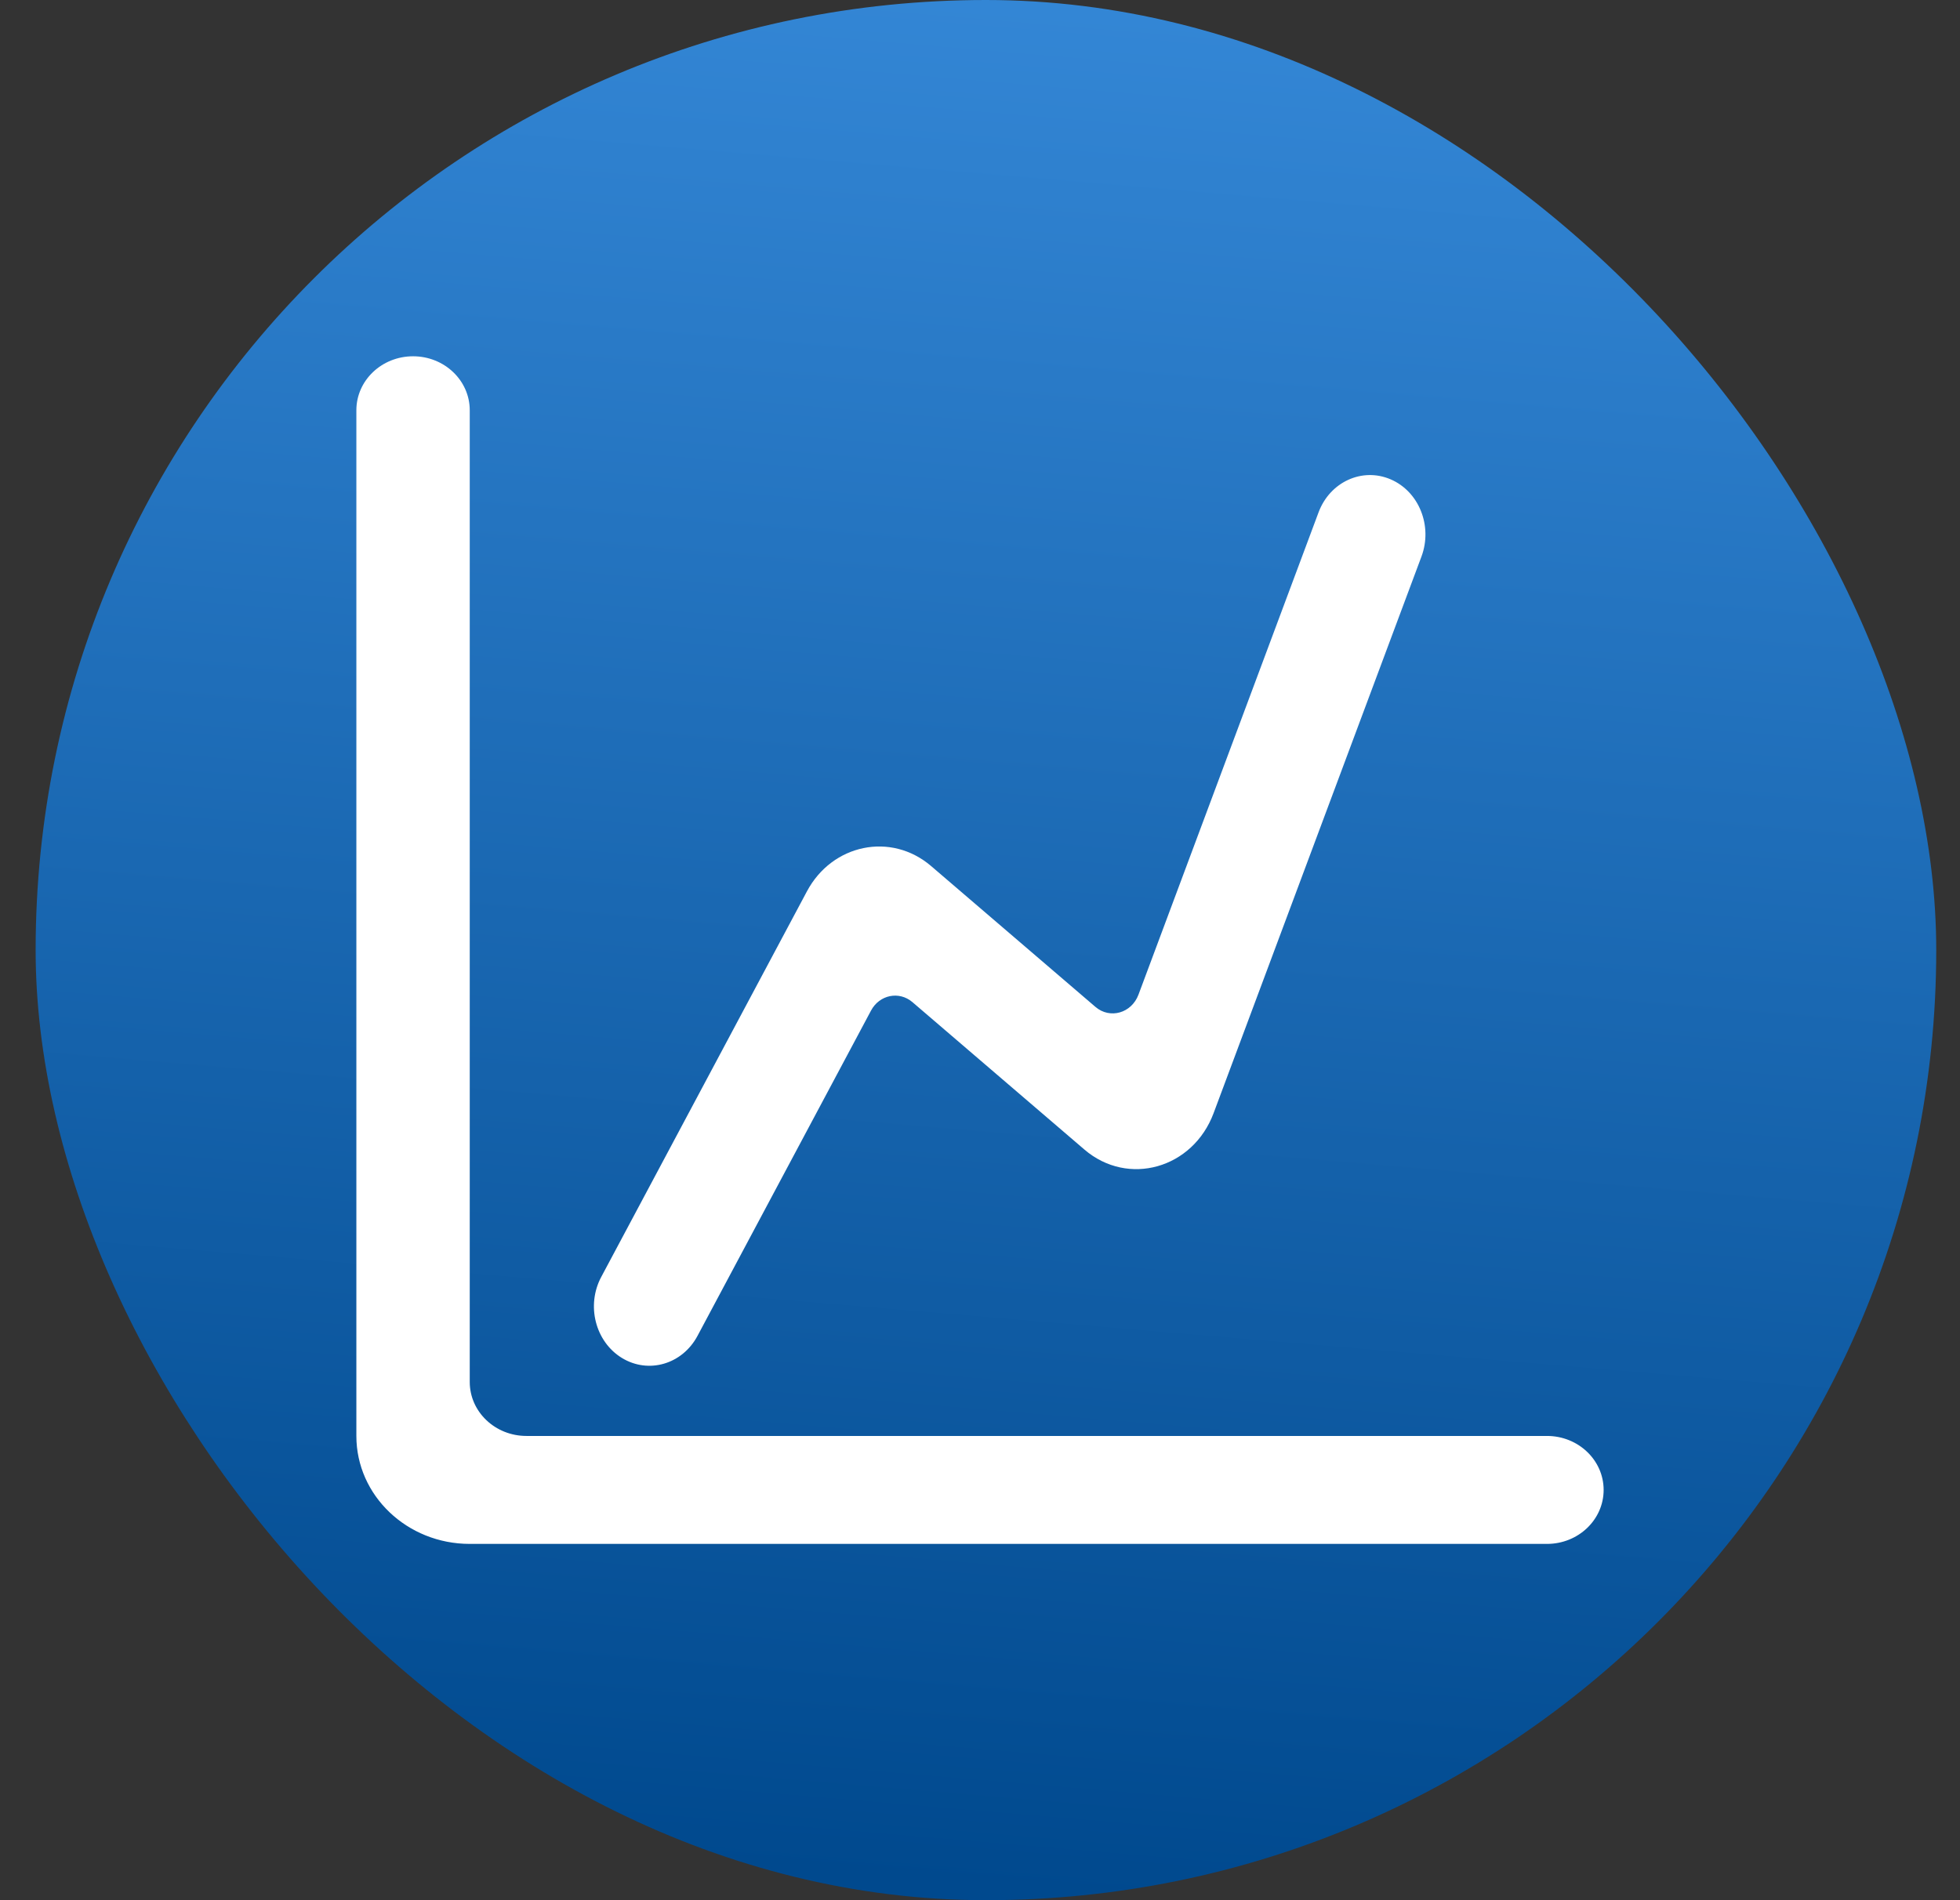 <svg width='33' height='32' viewBox='0 0 33 32' fill='none' xmlns='http://www.w3.org/2000/svg'><rect x="0" y="0" width="33" height="32" fill="#333333" stroke="none"/><rect x='0.6' width='32' height='32' rx='16' fill='url(#paint0_linear_7970_41187)'/><path d='M6 6.909C6 6.407 6.427 6 6.955 6C7.482 6 7.909 6.407 7.909 6.909V23.273C7.909 23.775 8.336 24.182 8.864 24.182L26.046 24.182C26.573 24.182 27 24.589 27 25.091C27 25.593 26.573 26 26.046 26H7.909C6.855 26 6 25.186 6 24.182V6.909Z' fill='white'/><path d='M23.933 9.372C24.124 8.859 23.892 8.277 23.413 8.072C22.934 7.867 22.391 8.116 22.2 8.629L19.168 16.751C19.051 17.063 18.687 17.166 18.443 16.956L15.676 14.584C15.004 14.009 14.012 14.212 13.586 15.011L10.123 21.504C9.867 21.983 10.023 22.594 10.47 22.868C10.918 23.142 11.488 22.976 11.744 22.496L14.665 17.019C14.807 16.752 15.138 16.685 15.362 16.876L18.259 19.36C18.993 19.988 20.084 19.68 20.433 18.746L23.933 9.372Z' fill='white'/><defs><linearGradient id='paint0_linear_7970_41187' x1='19.145' y1='-9.6' x2='15.649' y2='31.72' gradientUnits='userSpaceOnUse'><stop stop-color='#4399EB'/><stop offset='1' stop-color='#00498E'/></linearGradient></defs></svg>